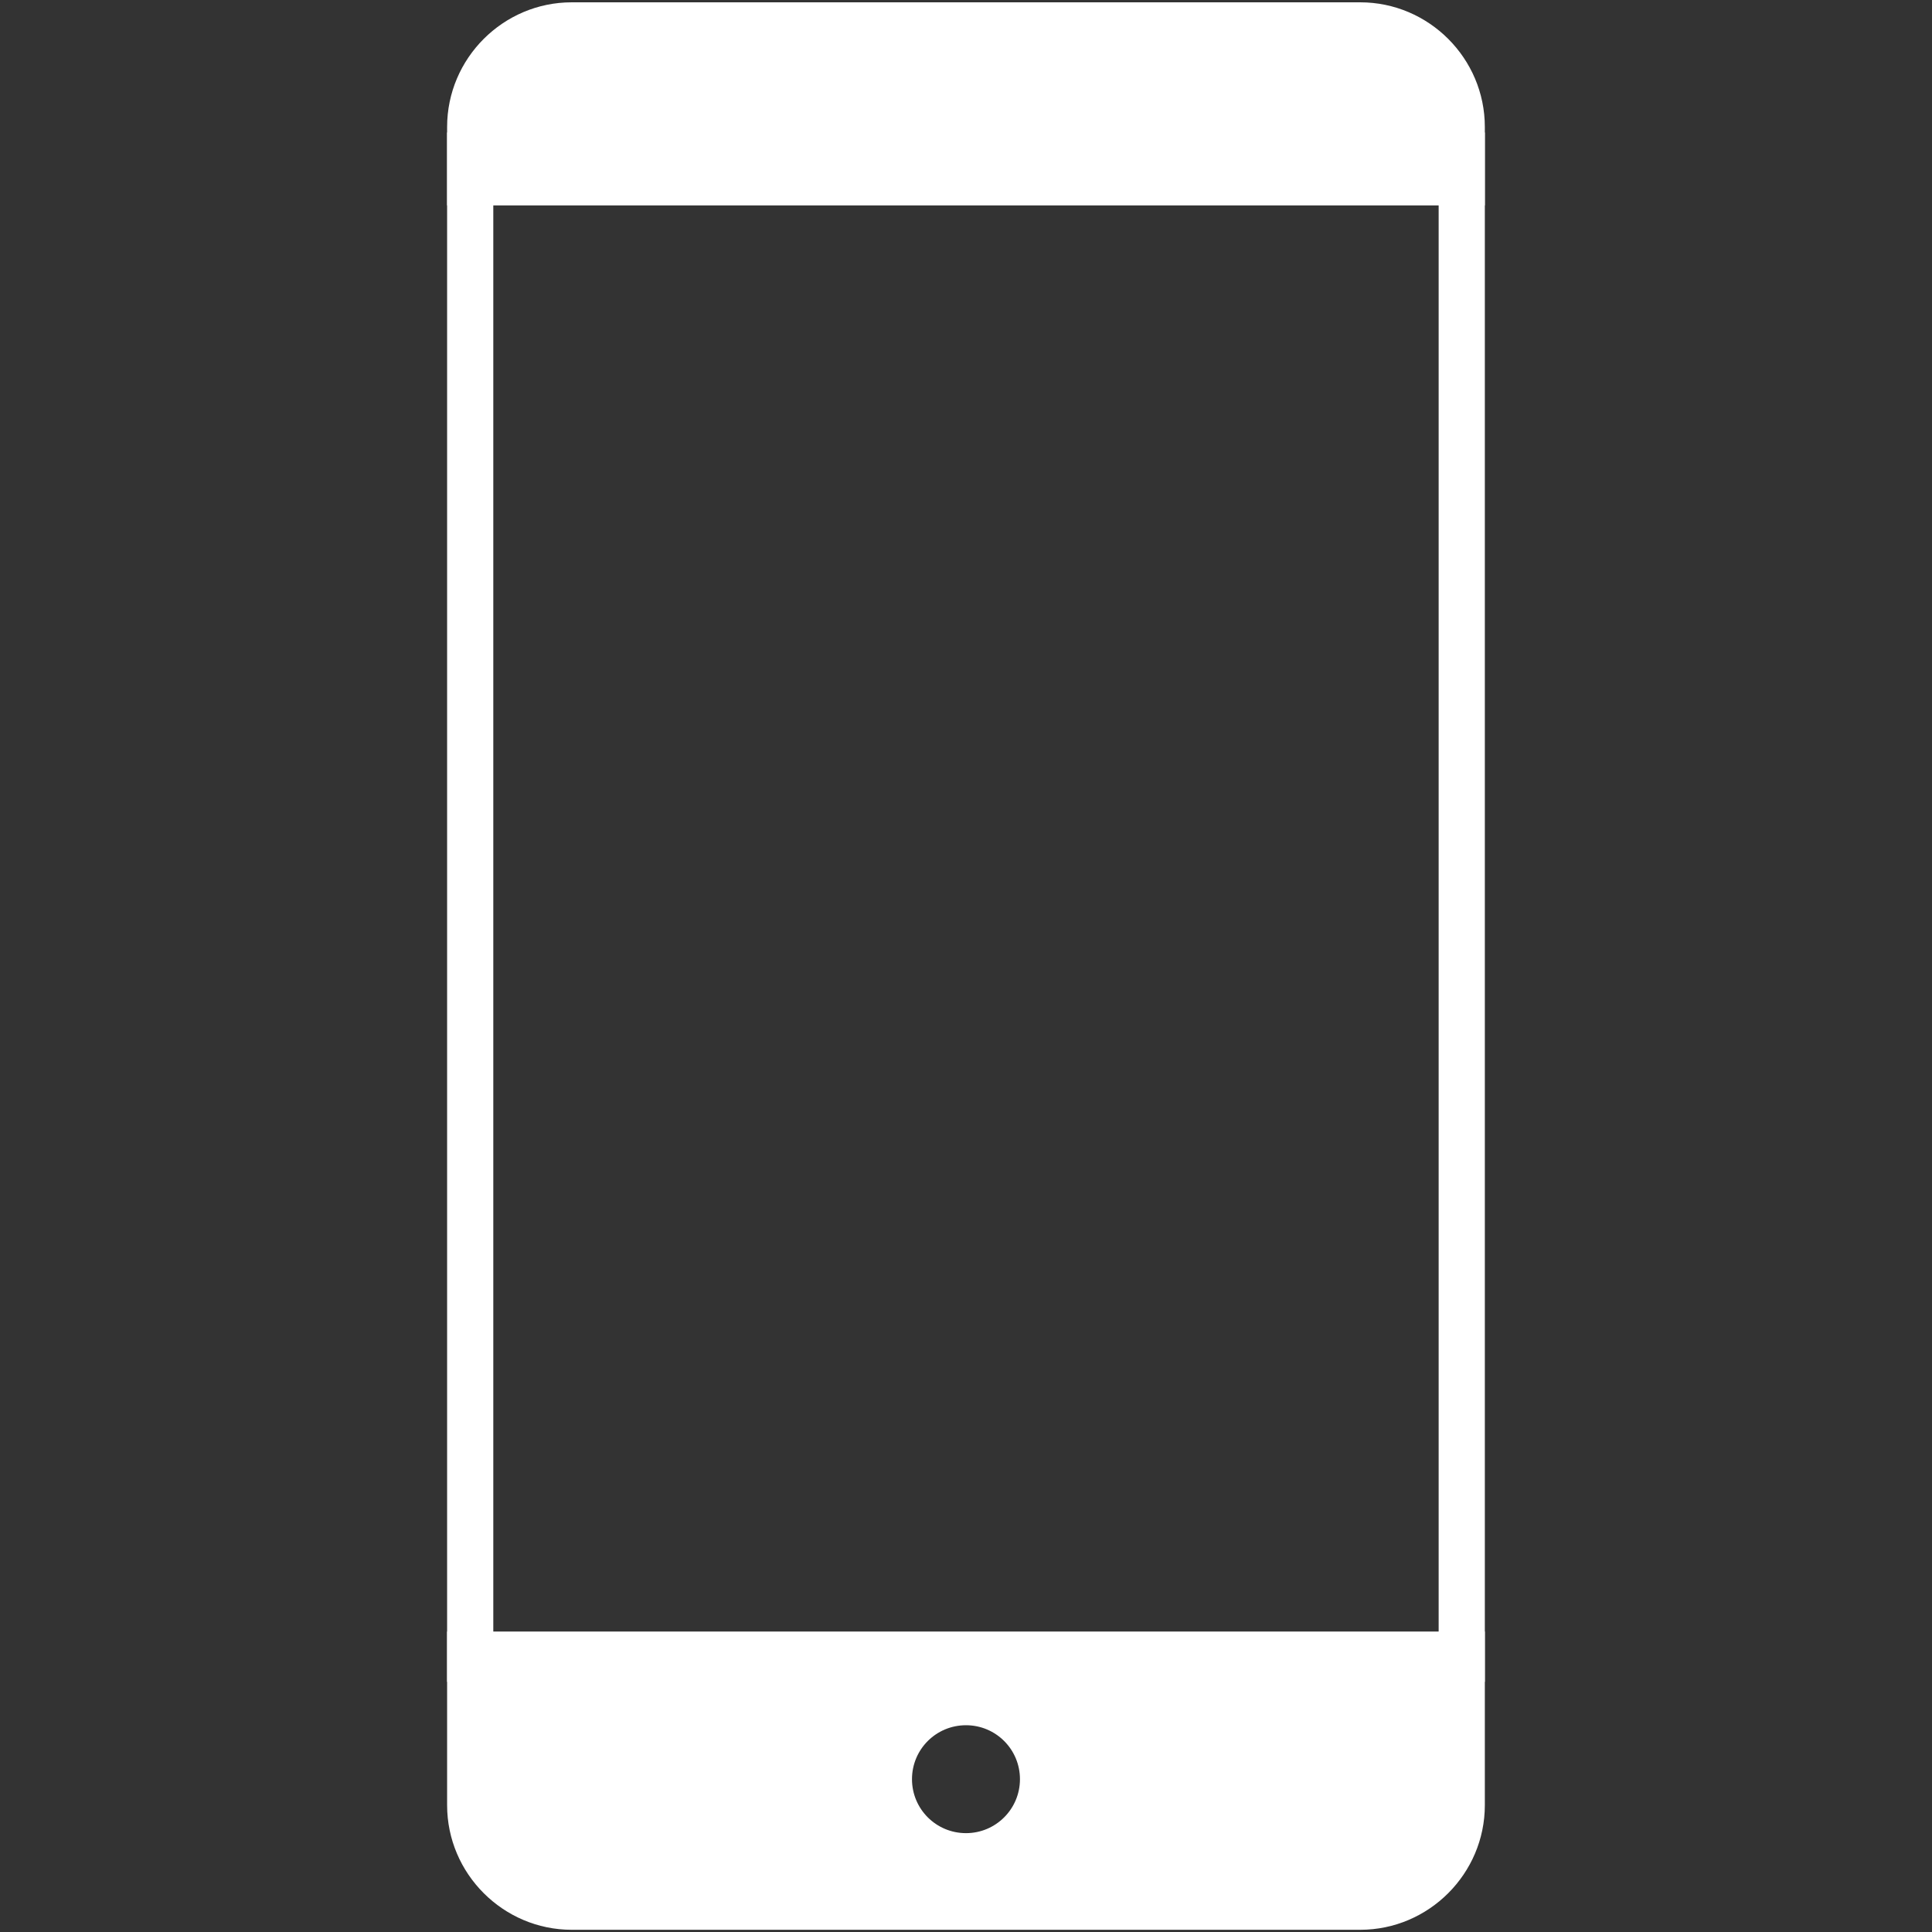<?xml version="1.0" encoding="UTF-8"?> <!-- Generator: Adobe Illustrator 16.0.0, SVG Export Plug-In . SVG Version: 6.00 Build 0) --> <svg xmlns="http://www.w3.org/2000/svg" xmlns:xlink="http://www.w3.org/1999/xlink" id="Layer_1" x="0px" y="0px" width="37.524px" height="37.526px" viewBox="97.006 95.859 37.524 37.526" xml:space="preserve"><rect x="97.006" y="95.859" width="37.524" height="37.526" fill="#333333" stroke="none"/> <g> <path fill="#FFFFFF" d="M123.425,95.904H108.11c-1.331,0-2.42,1.088-2.42,2.421v1.524h20.155v-1.524 C125.845,96.992,124.756,95.904,123.425,95.904z"></path> <path fill="#FFFFFF" d="M105.69,127.547v3.373c0,1.33,1.089,2.42,2.42,2.42h15.315c1.331,0,2.42-1.09,2.42-2.42v-3.373H105.69z M115.768,131.463c-0.581,0-1.049-0.469-1.049-1.048c0-0.58,0.468-1.048,1.049-1.048c0.579,0,1.048,0.468,1.048,1.048 C116.816,130.994,116.347,131.463,115.768,131.463z"></path> <rect x="105.69" y="98.432" fill="#FFFFFF" width="0.897" height="30.092"></rect> <rect x="124.948" y="98.432" fill="#FFFFFF" width="0.897" height="30.092"></rect> </g> </svg> 